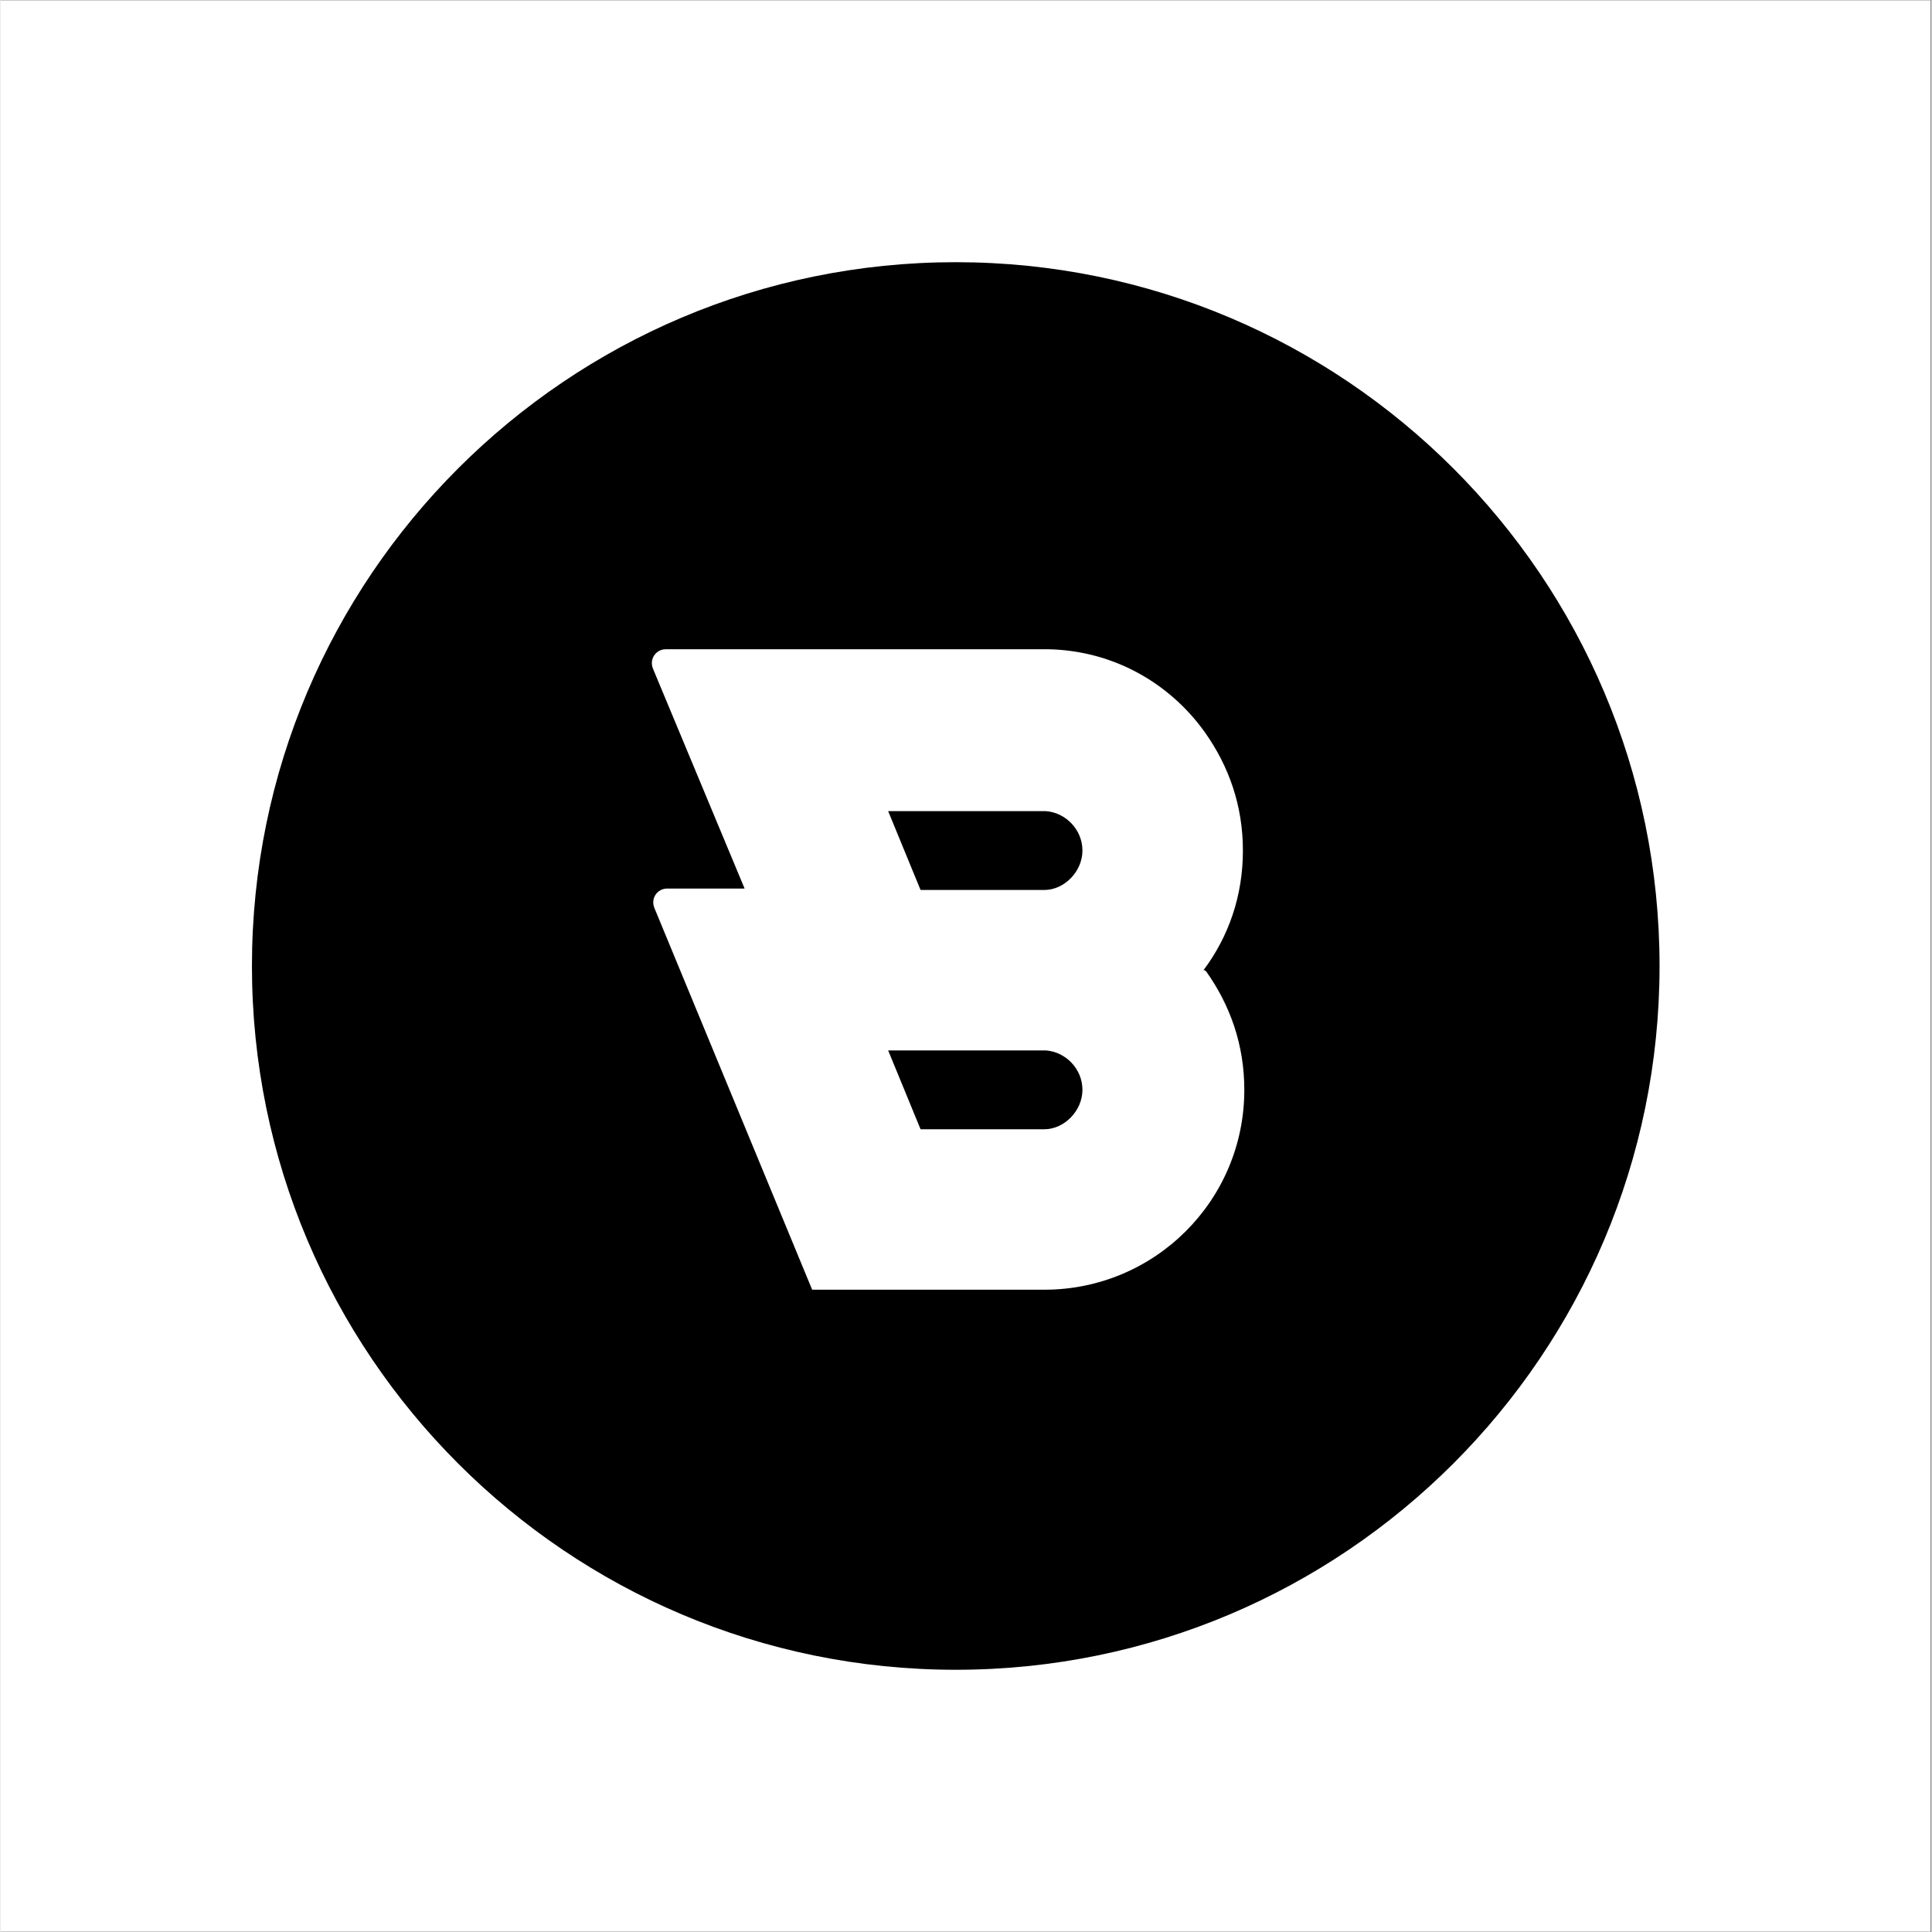 <?xml version="1.0" encoding="UTF-8"?>
<svg xmlns="http://www.w3.org/2000/svg" xmlns:xlink="http://www.w3.org/1999/xlink" width="300" zoomAndPan="magnify" viewBox="0 0 224.88 225" height="300" preserveAspectRatio="xMidYMid meet" version="1.0">
  <rect x="0" y="0" width="224.88" height="225" fill="#808080" stroke="none"/>
  <defs>
    <clipPath id="f3f1a32993">
      <path d="M 0 0.059 L 224.762 0.059 L 224.762 224.938 L 0 224.938 Z M 0 0.059 " clip-rule="nonzero"></path>
    </clipPath>
    <clipPath id="2b5106b0b9">
      <path d="M 29 30.535 L 196.375 30.535 L 196.375 194.695 L 29 194.695 Z M 29 30.535 " clip-rule="nonzero"></path>
    </clipPath>
  </defs>
  <g clip-path="url(#f3f1a32993)">
    <path fill="#ffffff" d="M 0 0.059 L 224.879 0.059 L 224.879 224.941 L 0 224.941 Z M 0 0.059 " fill-opacity="1" fill-rule="nonzero"></path>
    <path fill="#ffffff" d="M 0 0.059 L 224.879 0.059 L 224.879 224.941 L 0 224.941 Z M 0 0.059 " fill-opacity="1" fill-rule="nonzero"></path>
  </g>
  <g clip-path="url(#2b5106b0b9)">
    <path fill="#000000" d="M 111.246 30.535 C 66 30.535 29.281 67.254 29.281 112.496 C 29.281 157.742 66 194.461 111.246 194.461 C 156.488 194.461 193.211 157.742 193.211 112.496 C 193.211 67.254 156.488 30.535 111.246 30.535 Z M 140.426 113.152 C 143.211 117.086 144.852 121.676 144.852 126.922 C 144.852 139.875 134.359 150.199 121.574 150.199 L 94.523 150.199 L 76.164 105.777 C 75.672 104.629 76.492 103.48 77.641 103.48 L 86.656 103.48 L 76 77.91 C 75.508 76.762 76.328 75.613 77.477 75.613 L 122.062 75.613 C 129.605 75.777 136.164 79.547 140.262 85.285 C 143.047 89.219 144.688 93.809 144.688 99.055 C 144.688 104.301 143.047 109.055 140.098 112.988 C 140.262 112.988 140.262 112.988 140.426 113.152 Z M 126 126.922 C 126 129.383 123.867 131.512 121.574 131.512 L 107.148 131.512 L 103.375 122.332 L 121.738 122.332 C 124.031 122.496 126 124.465 126 126.922 Z M 126 99.055 C 126 101.516 123.867 103.645 121.574 103.645 L 107.148 103.645 L 103.375 94.465 L 121.738 94.465 C 124.031 94.629 126 96.598 126 99.055 Z M 284.844 113.152 C 285.828 112.332 286.812 111.516 287.633 110.695 C 289.762 108.234 290.91 105.613 290.91 102.824 C 290.91 99.055 290.09 96.105 288.289 93.645 C 286.648 91.188 284.188 89.383 281.238 88.234 C 278.289 86.926 274.68 86.434 270.746 86.434 L 263.535 86.598 L 251.566 86.598 C 251.074 86.598 250.586 87.09 250.586 87.582 L 250.586 142.004 C 250.586 142.496 251.074 142.988 251.566 142.988 L 273.535 142.988 C 277.469 142.988 280.91 142.332 283.699 141.184 C 286.648 139.875 288.941 138.07 290.582 135.613 C 292.223 133.152 293.043 130.039 293.043 126.594 C 293.043 122.332 291.895 119.055 289.434 116.598 C 288.125 115.121 286.648 113.973 284.844 113.152 Z M 269.926 96.598 C 272.223 96.598 274.027 97.09 275.336 98.07 C 276.648 99.219 277.469 100.695 277.469 102.66 C 277.469 104.629 276.812 106.105 275.5 107.09 C 274.191 108.07 272.551 108.562 270.418 108.562 L 263.535 108.562 L 263.535 96.598 Z M 277.305 129.711 C 275.992 130.859 274.191 131.348 271.895 131.348 L 263.371 131.348 L 263.371 119.055 L 271.402 119.055 C 273.863 119.055 275.664 119.547 277.141 120.695 C 278.453 121.84 279.273 123.316 279.273 125.285 C 279.273 127.086 278.617 128.562 277.305 129.711 Z M 310.91 87.254 L 310.91 142.004 C 310.91 142.496 310.418 142.988 309.926 142.988 L 298.941 142.988 C 298.449 142.988 297.961 142.496 297.961 142.004 L 297.961 87.254 C 297.961 86.762 298.449 86.27 298.941 86.27 L 309.926 86.27 C 310.418 86.27 310.91 86.762 310.91 87.254 Z M 348.777 104.301 C 345.5 102.496 341.727 101.516 337.301 101.516 C 333.039 101.516 329.27 102.496 325.992 104.301 C 322.711 106.105 320.09 108.562 318.285 111.68 C 316.484 114.793 315.5 118.562 315.5 122.66 C 315.5 126.758 316.484 130.531 318.285 133.645 C 320.254 136.758 322.875 139.383 326.156 141.184 C 329.434 142.988 333.203 143.809 337.629 143.809 C 341.891 143.809 345.664 142.988 348.941 141.184 C 352.219 139.383 354.844 136.922 356.645 133.645 C 358.449 130.531 359.434 126.758 359.434 122.66 C 359.434 118.562 358.449 114.793 356.645 111.68 C 354.68 108.562 352.055 106.105 348.777 104.301 Z M 345.008 127.742 C 344.352 129.219 343.203 130.203 341.891 131.023 C 340.582 131.84 339.105 132.168 337.465 132.168 C 335.664 132.168 334.188 131.84 332.711 131.023 C 331.402 130.203 330.418 129.055 329.598 127.742 C 328.941 126.27 328.449 124.629 328.449 122.66 C 328.449 120.859 328.777 119.055 329.598 117.742 C 330.418 116.27 331.402 115.121 332.711 114.301 C 334.023 113.48 335.5 113.152 337.301 113.152 C 338.941 113.152 340.582 113.48 341.891 114.301 C 343.203 115.121 344.188 116.27 345.008 117.742 C 345.828 119.219 346.152 120.859 346.152 122.66 C 346.152 124.629 345.664 126.27 345.008 127.742 Z M 403.203 132.332 C 401.562 135.938 399.102 138.727 395.988 140.691 C 392.547 142.824 388.613 143.973 384.512 143.973 C 380.086 143.973 376.152 143.152 372.711 141.348 C 369.27 139.547 366.645 137.086 364.68 133.809 C 362.711 130.531 361.727 126.922 361.727 122.824 C 361.727 118.727 362.711 114.957 364.68 111.844 C 366.645 108.727 369.27 106.105 372.547 104.465 C 375.988 102.66 379.922 101.68 384.188 101.68 C 388.449 101.68 392.219 102.66 395.824 104.793 C 399.102 106.762 401.398 109.547 403.039 112.988 C 403.203 113.48 403.039 113.973 402.547 114.137 L 392.055 117.578 C 391.562 117.742 391.07 117.578 390.906 117.086 C 390.25 116.105 389.43 115.285 388.285 114.629 C 386.973 113.809 385.332 113.316 383.695 113.316 C 382.055 113.316 380.414 113.645 379.105 114.465 C 377.793 115.285 376.809 116.27 375.988 117.742 C 375.332 119.219 374.84 120.695 374.84 122.66 C 374.84 124.629 375.168 126.105 375.988 127.578 C 376.809 128.891 377.793 130.039 379.105 130.859 C 380.414 131.676 382.055 132.004 383.695 132.004 C 385.332 132.004 386.973 131.512 388.285 130.695 C 389.43 130.039 390.25 129.055 390.906 128.07 C 391.07 127.742 391.562 127.414 392.055 127.578 L 402.547 131.023 C 403.203 131.184 403.363 131.84 403.203 132.332 Z M 447.625 141.512 C 448.117 142.168 447.625 142.988 446.805 142.988 L 434.184 142.988 C 433.855 142.988 433.527 142.824 433.363 142.66 L 423.691 129.219 L 419.922 133.48 L 419.922 142.004 C 419.922 142.496 419.43 142.988 418.938 142.988 L 407.957 142.988 C 407.465 142.988 406.973 142.496 406.973 142.004 L 406.973 87.254 C 406.973 86.762 407.465 86.27 407.957 86.27 L 418.938 86.27 C 419.43 86.27 419.922 86.762 419.922 87.254 L 419.922 116.105 L 432.051 102.824 C 432.215 102.66 432.543 102.496 432.707 102.496 L 445.332 102.496 C 446.148 102.496 446.477 103.48 445.988 103.973 L 431.727 119.875 Z M 483.855 125.941 C 484.672 127.742 485.164 129.547 485.164 131.512 C 485.164 133.973 484.344 136.266 482.871 138.07 C 481.395 139.875 479.266 141.348 476.641 142.332 C 474.02 143.316 470.902 143.809 467.297 143.809 C 464.676 143.809 462.051 143.48 459.758 142.66 C 457.461 141.84 455.496 140.691 453.691 139.383 C 452.543 138.398 451.395 137.086 450.742 135.777 C 450.25 134.957 450.742 133.809 451.559 133.48 L 459.594 130.203 C 460.086 130.039 460.574 130.203 460.738 130.695 C 461.395 131.676 462.215 132.496 463.199 133.152 C 464.512 133.809 465.82 134.137 467.133 134.137 C 468.445 134.137 469.594 133.973 470.41 133.48 C 471.23 132.988 471.559 132.332 471.559 131.512 C 471.559 130.695 471.066 130.039 470.246 129.547 C 469.43 129.055 468.281 128.562 466.805 128.234 L 463.199 127.414 C 459.43 126.43 456.312 124.793 454.348 122.66 C 452.379 120.367 451.23 117.742 451.23 114.793 C 451.23 110.695 452.707 107.414 455.66 105.121 C 458.609 102.824 462.543 101.68 467.789 101.68 C 470.738 101.68 473.199 102.008 475.492 102.824 C 477.789 103.645 479.59 104.629 481.066 106.105 C 482.215 107.09 483.035 108.07 483.691 109.219 C 484.184 110.039 483.691 111.188 482.707 111.516 L 475 114.629 C 474.512 114.793 474.02 114.629 473.691 114.137 C 473.199 113.48 472.543 112.988 471.723 112.496 C 470.574 111.844 469.266 111.68 467.789 111.68 C 466.641 111.68 465.656 112.008 465.004 112.496 C 464.348 112.988 464.02 113.645 464.02 114.465 C 464.02 115.121 464.348 115.613 465.168 116.105 C 465.984 116.598 467.133 116.922 468.773 117.25 L 473.199 118.234 C 475.82 118.891 477.953 119.875 479.754 121.188 C 481.723 122.496 483.035 124.137 483.855 125.941 Z M 534.016 103.809 L 516.477 145.285 C 515.328 148.234 514.016 150.691 512.707 152.988 C 511.395 155.117 509.754 156.922 507.789 158.234 C 505.82 159.547 503.359 160.035 500.082 160.035 C 498.281 160.035 496.477 159.707 494.508 159.055 C 492.871 158.562 491.559 157.906 490.41 157.414 C 489.918 157.25 489.754 156.594 490.082 156.266 L 494.016 147.742 C 494.18 147.25 494.836 147.086 495.328 147.414 C 495.82 147.742 496.148 147.906 496.641 148.07 C 497.461 148.398 498.117 148.398 498.77 148.398 C 499.754 148.398 500.738 148.07 501.559 147.578 C 502.379 147.086 503.035 146.266 503.523 145.121 L 504.672 142.332 L 486.312 103.809 C 485.984 103.152 486.477 102.496 487.133 102.496 L 498.605 102.496 C 499.426 102.496 500.082 102.988 500.246 103.645 L 510.41 128.234 L 519.918 103.809 C 520.246 103.152 520.902 102.66 521.559 102.66 L 533.195 102.66 C 533.852 102.496 534.344 103.152 534.016 103.809 Z M 534.016 103.809 " fill-opacity="1" fill-rule="nonzero"></path>
  </g>
</svg>
